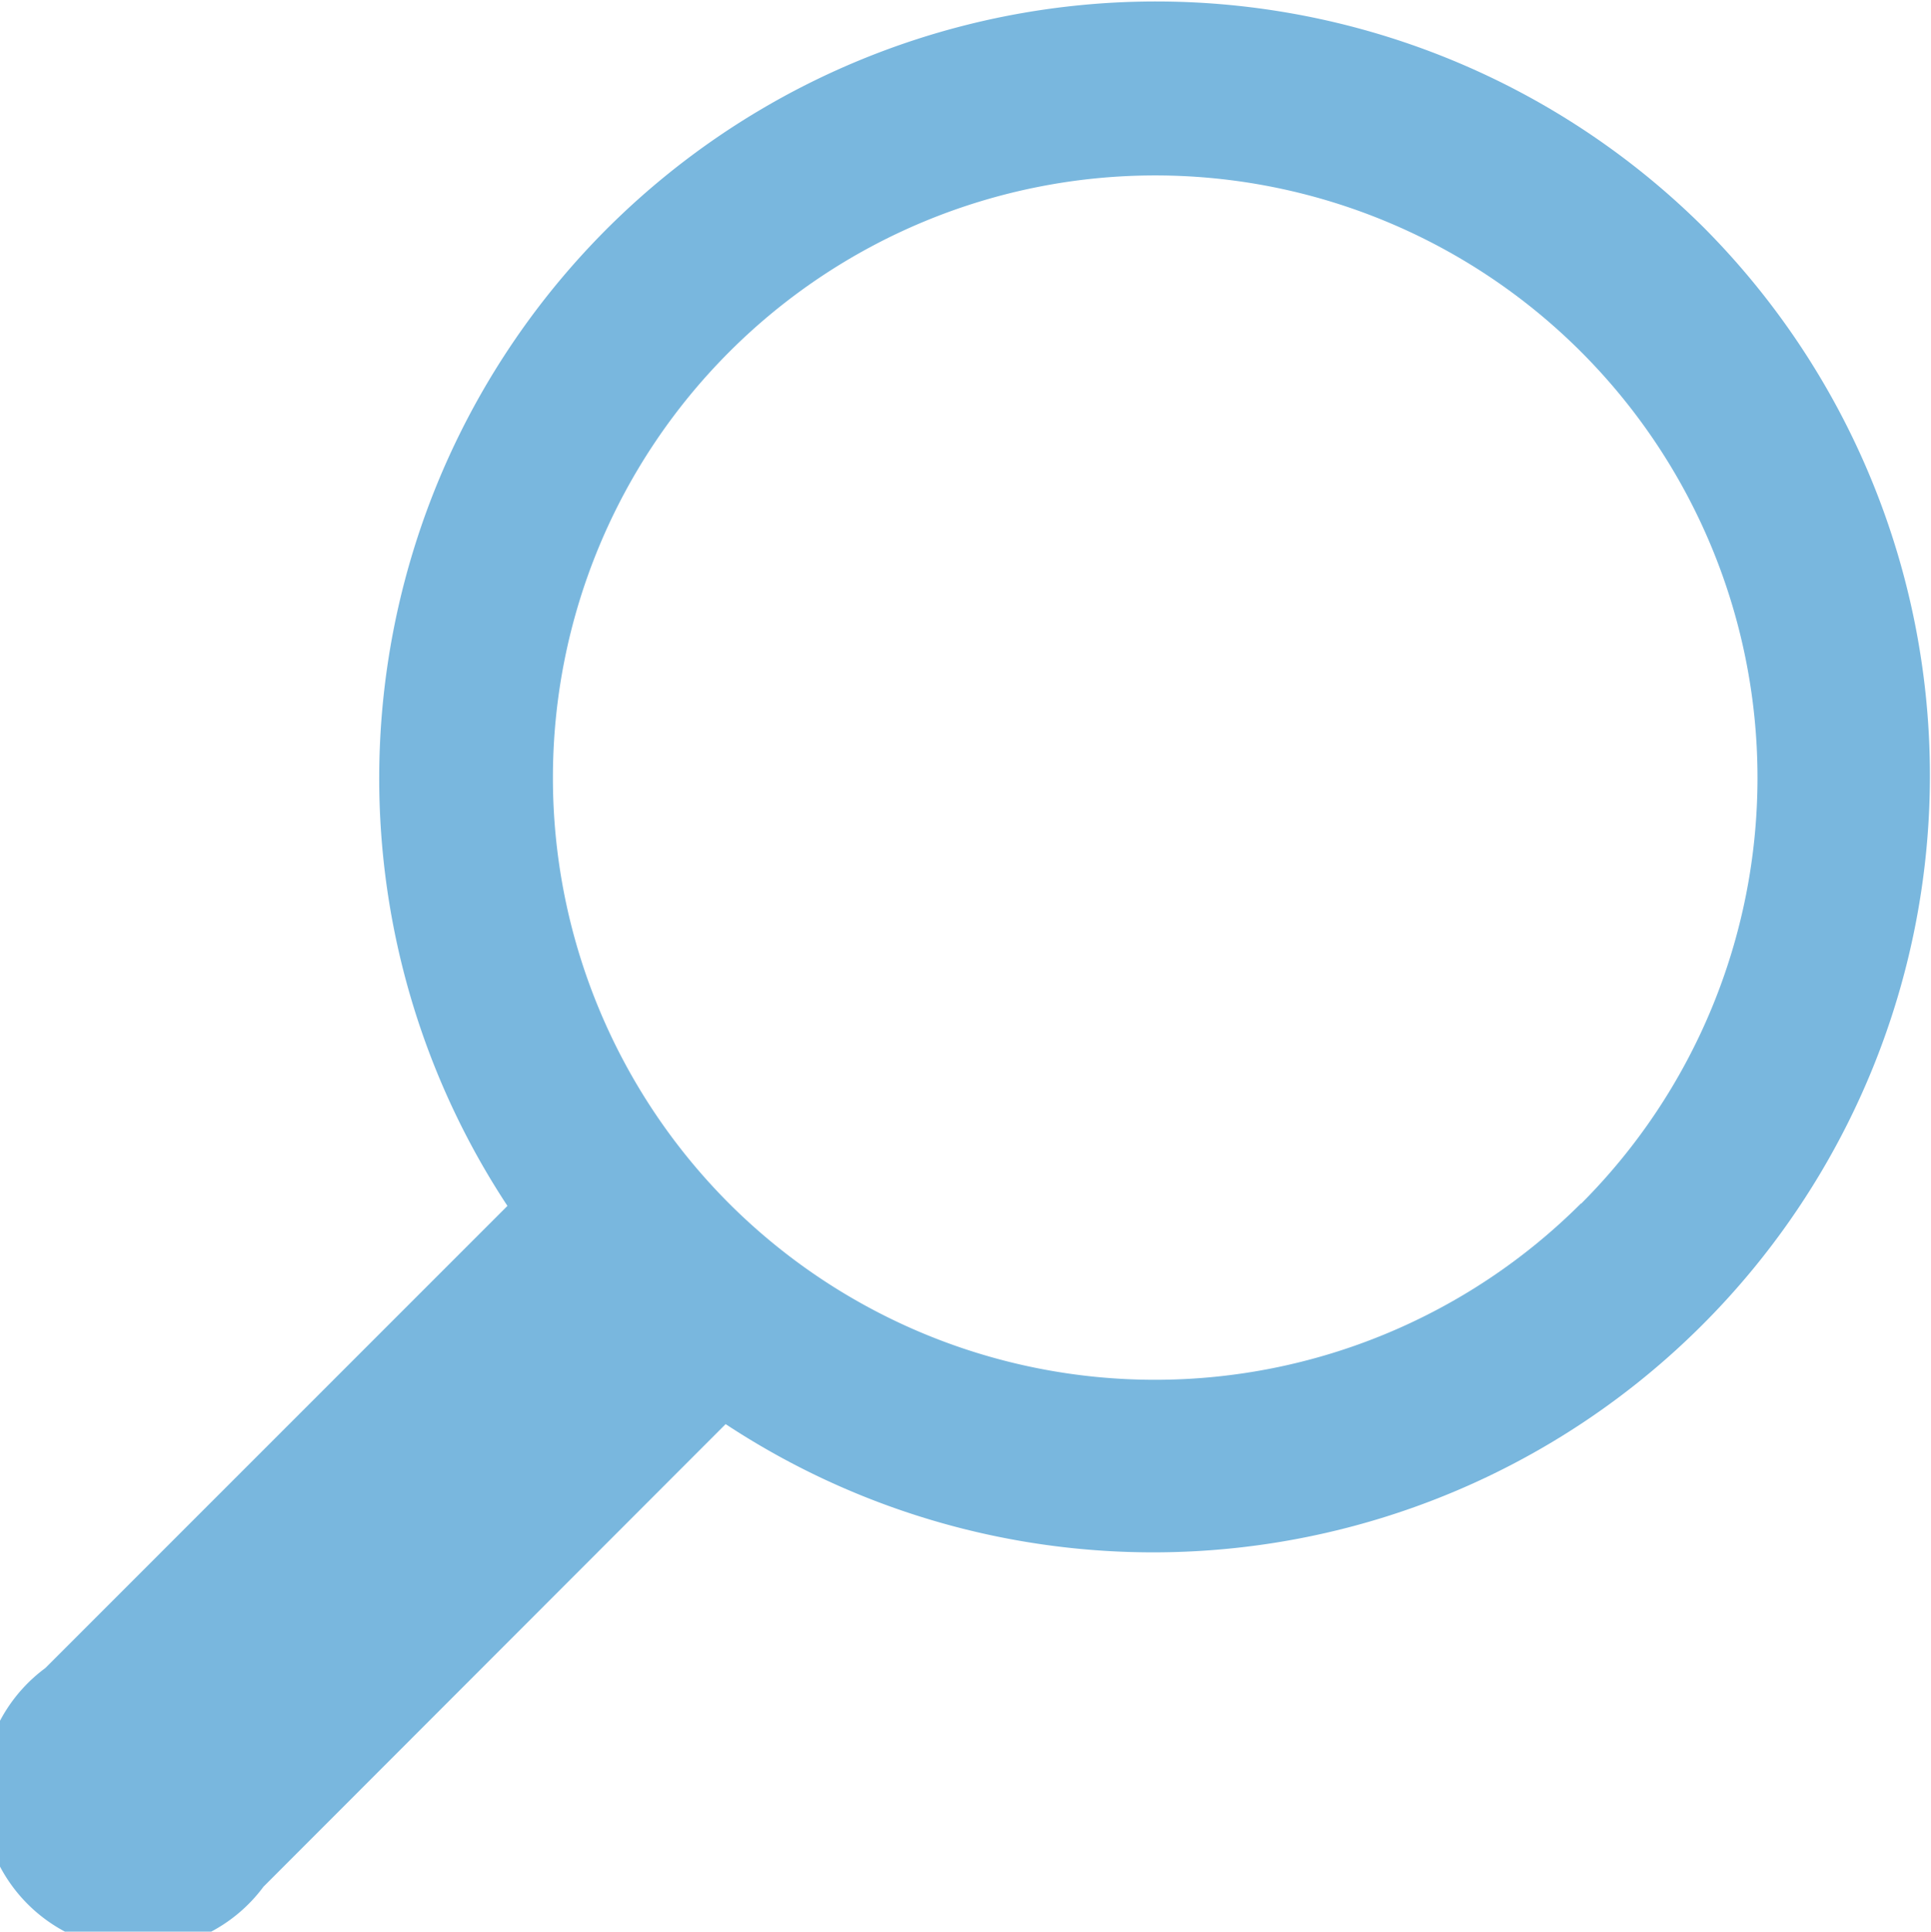 <svg id="suche-icon" xmlns="http://www.w3.org/2000/svg" viewBox="0 0 49.47 49.48"><title>suche</title><path d="M272.86,344.78a19.9,19.9,0,0,0-30.65,25.06l-11.84,11.84a4,4,0,1,0,5.59,5.6l11.84-11.85a19.9,19.9,0,0,0,25.06-30.65Zm-3.15,25a15.44,15.44,0,0,1-21.82,0h0a15.43,15.43,0,1,1,21.83,0Z" transform="translate(-229.21 -338.95)" style="fill:#79b7de"/></svg>